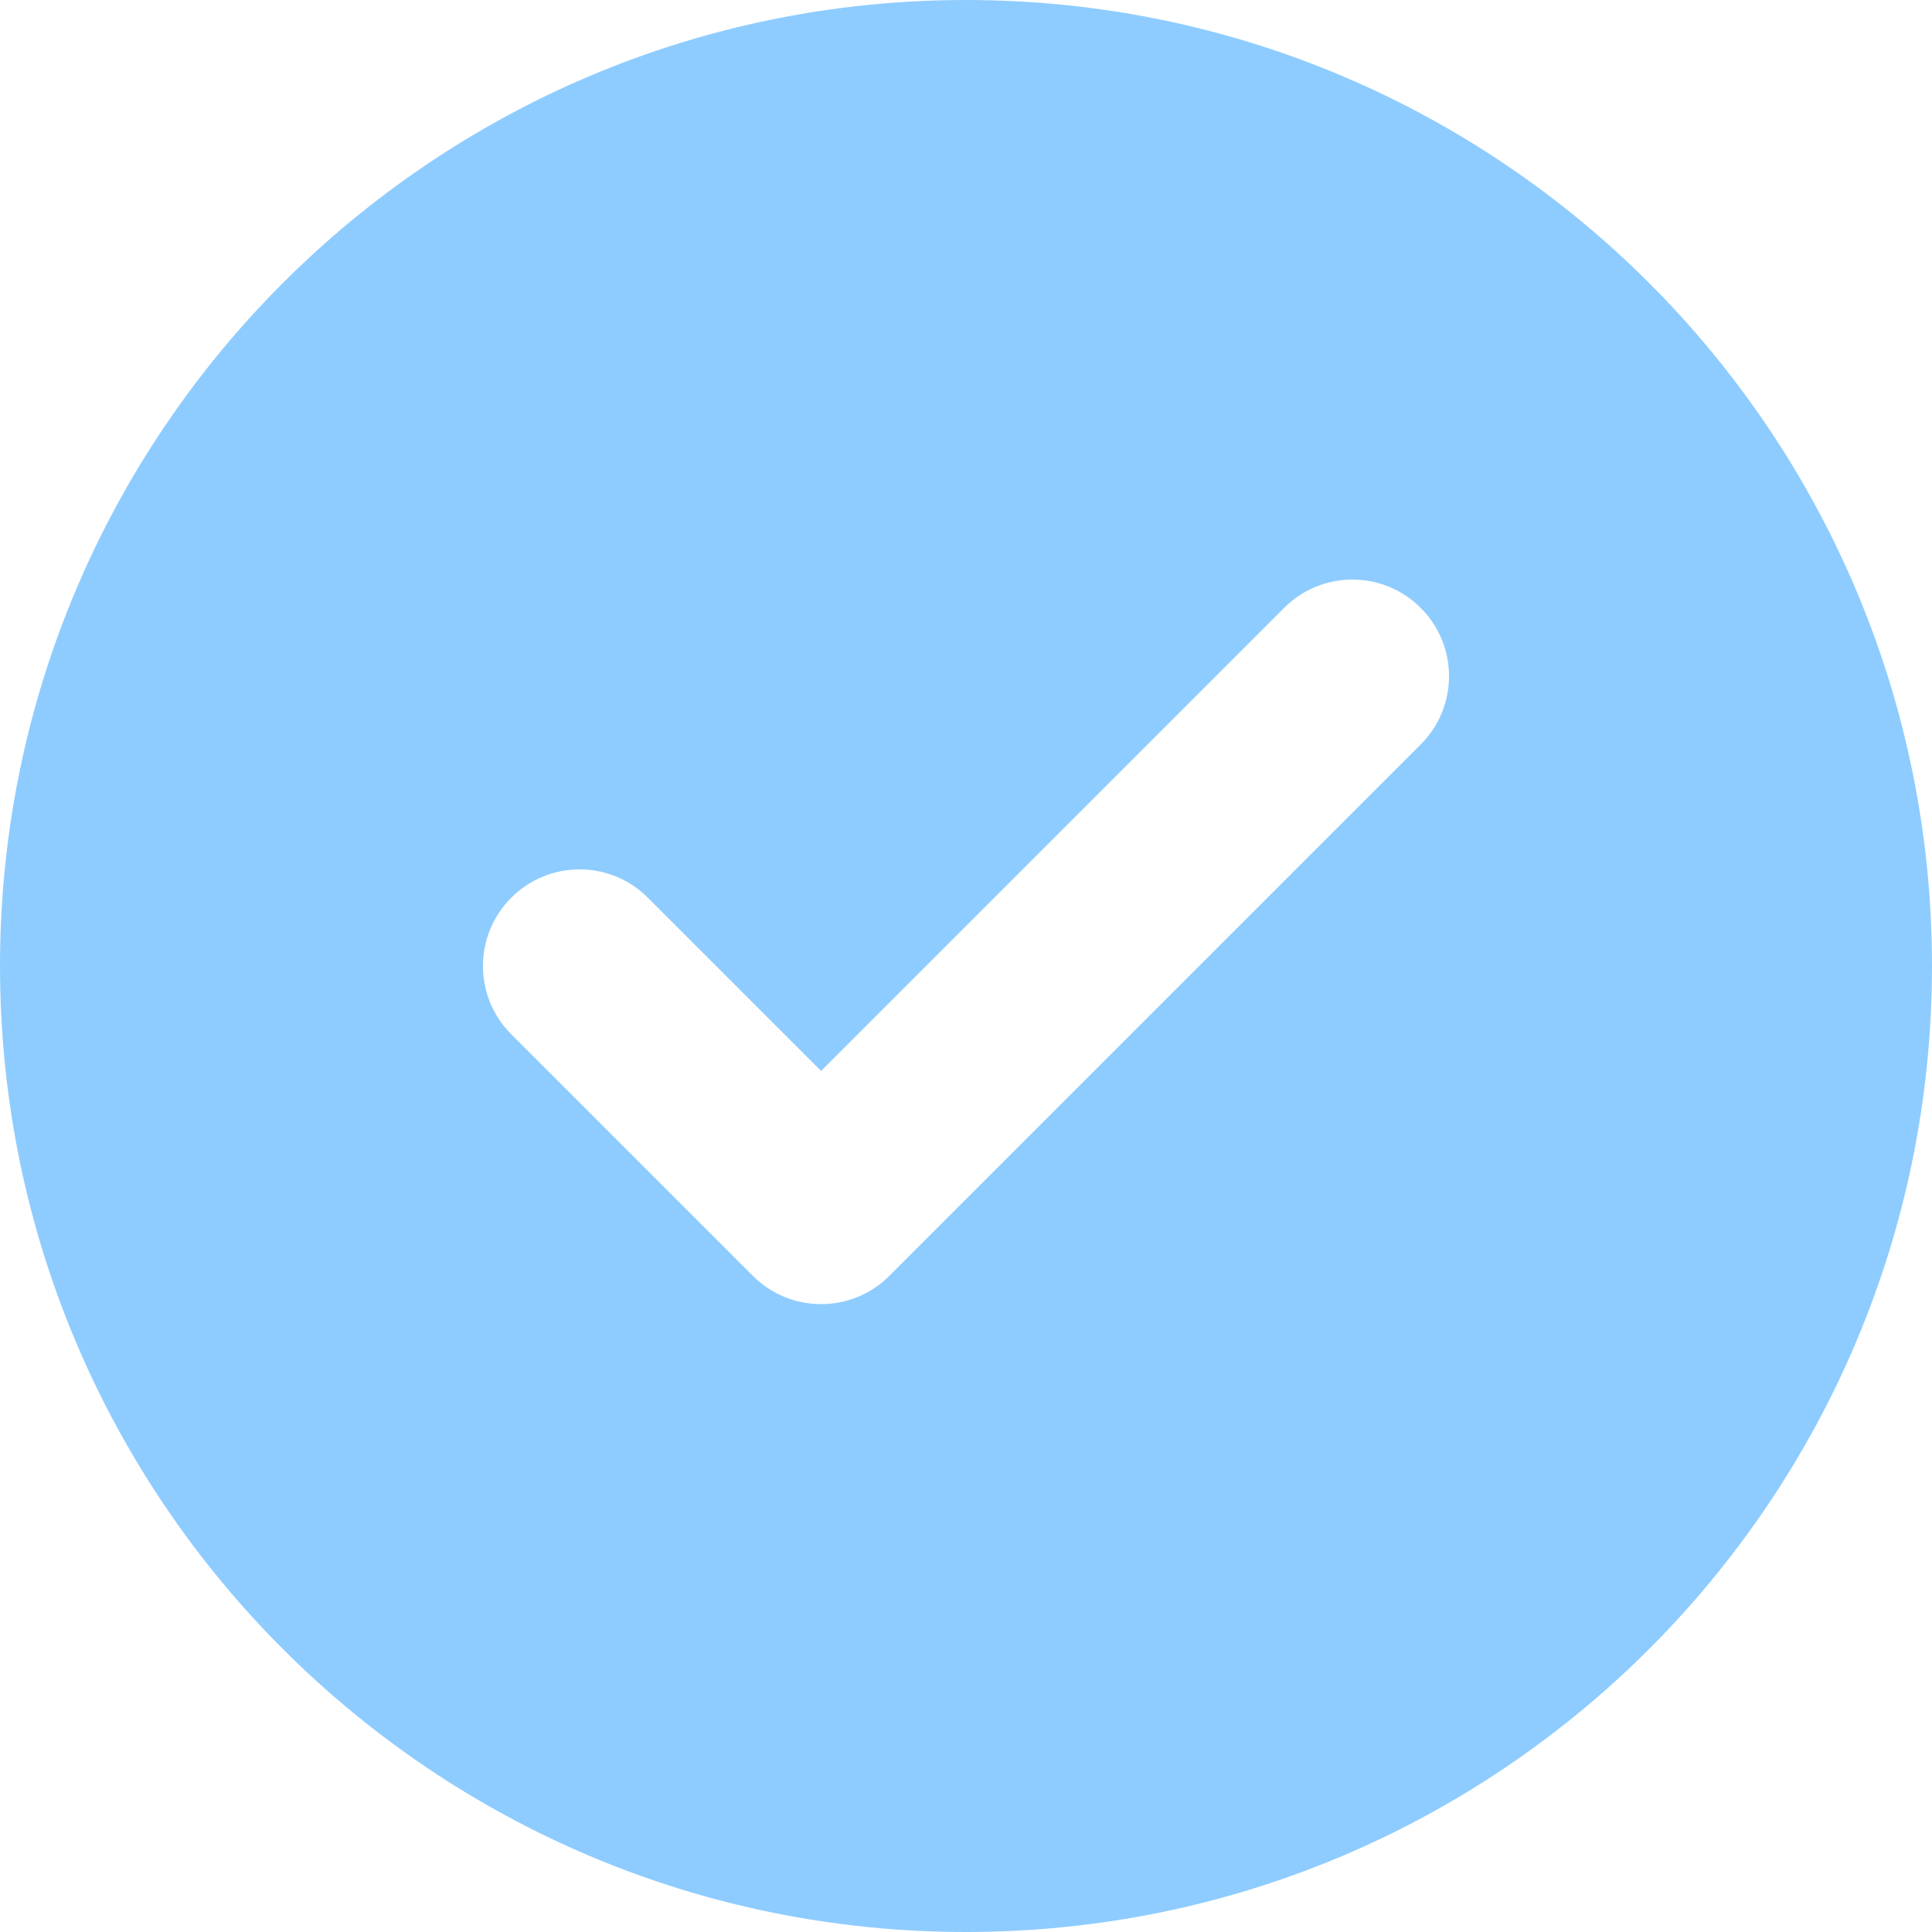 <svg xmlns="http://www.w3.org/2000/svg" width="20" height="20" viewBox="0 0 20 20" fill="none">
																												<path fill-rule="evenodd" clip-rule="evenodd" d="M20 10C20 15.523 15.523 20 10 20C4.477 20 0 15.523 0 10C0 4.477 4.477 0 10 0C15.523 0 20 4.477 20 10ZM14.707 7.707C15.098 7.317 15.098 6.683 14.707 6.293C14.317 5.902 13.683 5.902 13.293 6.293L8.5 11.086L6.707 9.293C6.317 8.902 5.683 8.902 5.293 9.293C4.902 9.683 4.902 10.317 5.293 10.707L7.793 13.207C8.183 13.598 8.817 13.598 9.207 13.207L14.707 7.707Z" fill="#8ECCFF">
																												</path>
																											</svg>